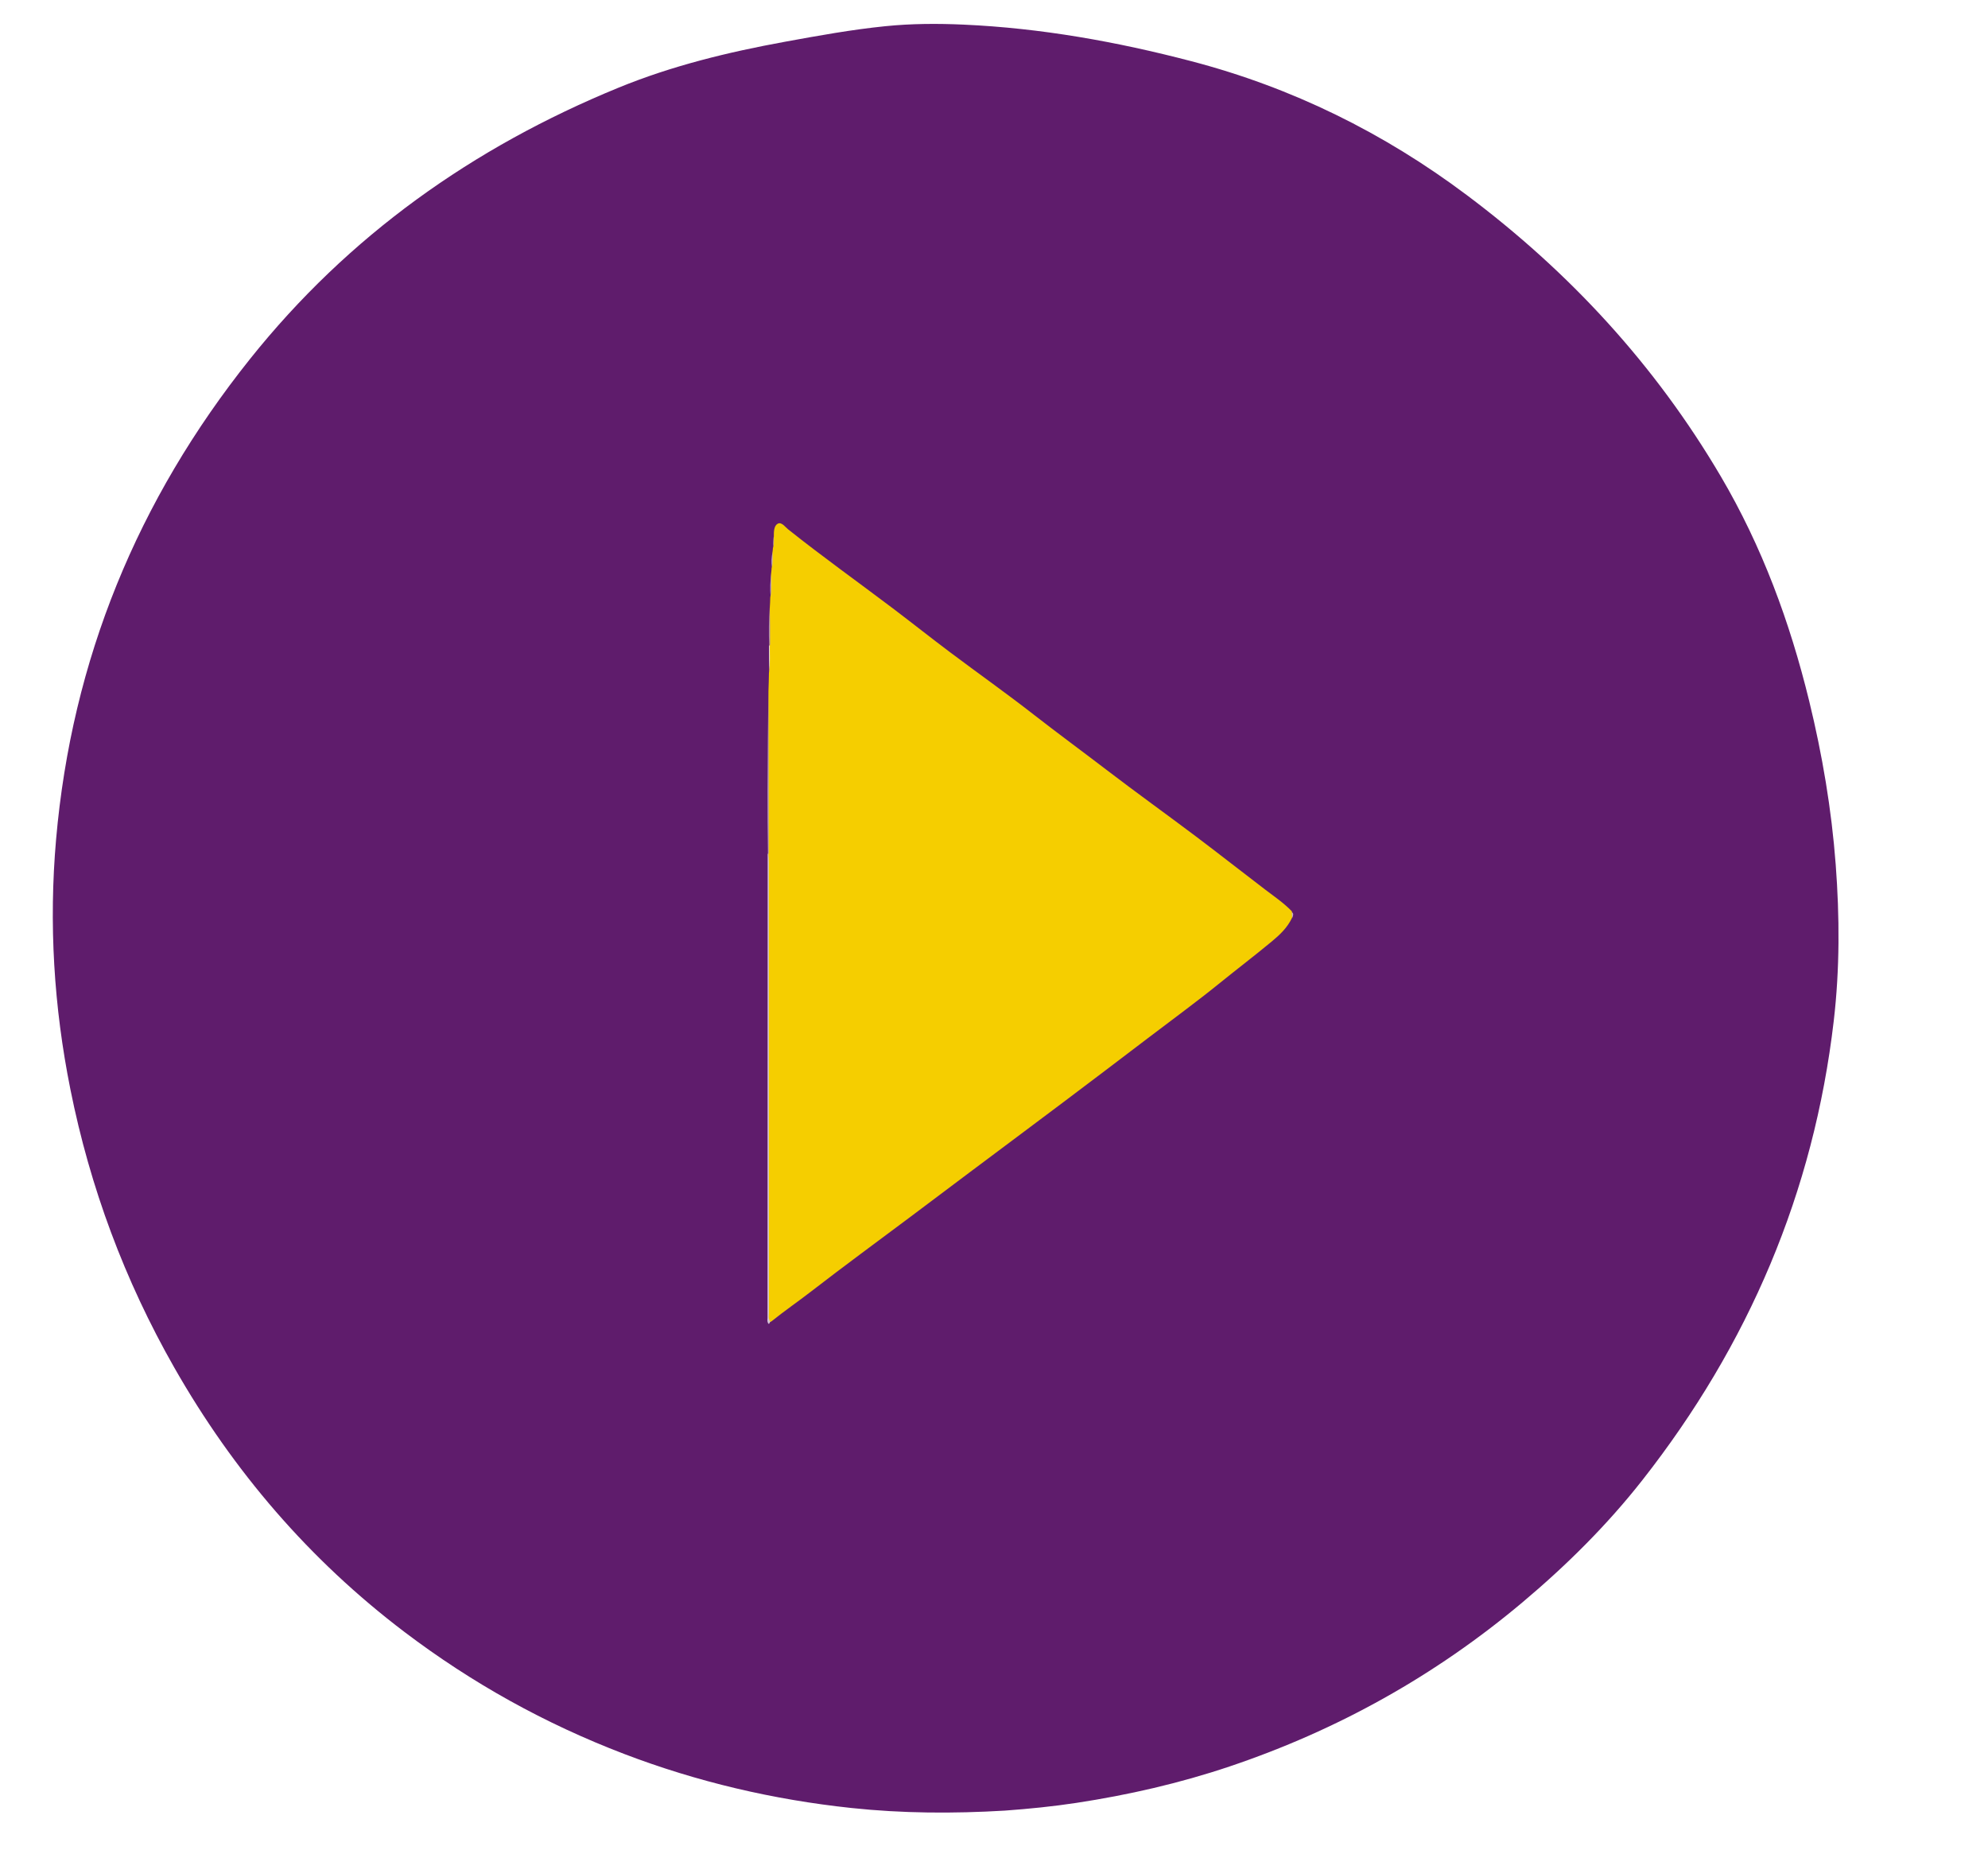 <svg version="1.1" id="Layer_1" xmlns="http://www.w3.org/2000/svg" xmlns:xlink="http://www.w3.org/1999/xlink" x="0px" y="0px"
	 width="100%" viewBox="0 0 1479 1379" enable-background="new 0 0 1479 1379" xml:space="preserve">
<path fill="#5F1C6C" opacity="1" stroke="none" 
	d="
M747.656,1346.743 
	C709.193,1349.031 671.221,1348.832 633.359,1344.794 
	C575.317,1338.604 518.877,1325.422 464.317,1304.586 
	C405.605,1282.166 351.172,1251.952 301.07,1213.986 
	C230.225,1160.301 173.556,1094.297 129.614,1017.141 
	C92.707,952.336 67.034,883.323 52.376,810.303 
	C40.047,748.889 36.252,686.869 41.724,624.36 
	C53.435,490.584 102.34,371.83 185.939,267.102 
	C259.251,175.263 351.917,109.583 460.148,65.221 
	C500.042,48.869 541.771,38.769 584.098,31.033 
	C608.821,26.514 633.561,22.039 658.577,19.494 
	C677.998,17.518 697.504,17.442 717.004,18.319 
	C774.464,20.902 830.696,30.977 886.263,45.508 
	C961.2,65.105 1029.193,98.625 1091.151,145.039 
	C1167.863,202.507 1231.54,271.657 1280.187,354.291 
	C1310.905,406.471 1331.637,462.728 1345.978,521.471 
	C1355.751,561.505 1362.599,601.999 1365.699,643.063 
	C1368.626,681.837 1368.761,720.643 1364.244,759.351 
	C1349.367,886.836 1300.854,1000.371 1221.788,1101.031 
	C1195.468,1134.539 1165.264,1164.432 1132.644,1191.842 
	C1067.76,1246.363 995.033,1286.907 914.731,1313.917 
	C877.561,1326.419 839.49,1335.107 800.746,1341.008 
	C783.282,1343.668 765.731,1345.417 747.656,1346.743 
z"/>
<path fill="#F5CE00" opacity="1" stroke="none" 
	d="
M573.705,426.377 
	C573.903,424.994 573.949,424.018 574.039,422.557 
	C575.019,418.426 574.238,414.707 574.701,410.662 
	C574.889,409.58 574.936,408.87 575.021,407.628 
	C576.065,404.564 575.223,401.914 575.704,398.976 
	C575.645,395.217 575.864,391.044 578.541,389.569 
	C581.442,387.97 583.977,391.845 586.236,393.644 
	C611.711,413.939 638.232,432.838 664.202,452.469 
	C678.432,463.225 692.397,474.331 706.661,485.039 
	C727.361,500.58 748.522,515.521 768.928,531.434 
	C786.986,545.516 805.457,559.036 823.636,572.948 
	C845.48,589.664 867.854,605.684 889.833,622.225 
	C907.183,635.283 924.233,648.738 941.516,661.885 
	C948.123,666.91 955.016,671.56 961.042,677.784 
	C961.719,679.43 961.42,680.804 961.304,682.54 
	C957.782,690.02 952.146,695.302 946.301,700.153 
	C933.692,710.619 920.643,720.551 907.907,730.865 
	C890.373,745.066 872.147,758.356 854.205,772.019 
	C833.217,788.002 812.194,803.939 791.114,819.799 
	C767.951,837.227 744.698,854.534 721.499,871.914 
	C706.879,882.866 692.299,893.872 677.681,904.826 
	C652.914,923.382 627.926,941.652 603.457,960.591 
	C593.738,968.113 583.592,975.051 573.771,982.973 
	C572.159,983.593 571.647,982.845 571.561,981.697 
	C571.449,980.204 571.517,978.702 571.517,977.204 
	C571.515,863.513 571.516,749.822 571.515,635.634 
	C571.541,594.874 571.466,554.611 571.705,513.878 
	C571.911,509.257 571.965,505.108 572.071,500.496 
	C573.014,493.613 572.276,487.16 572.515,480.258 
	C572.541,470.618 572.465,461.445 572.709,451.824 
	C572.911,449.249 572.959,447.124 573.033,444.546 
	C574.117,438.35 573.191,432.549 573.705,426.377 
z"/>
<path fill="#D6C4D9" opacity="1" stroke="none" 
	d="
M571.636,634.746 
	C571.888,637.13 571.979,639.291 571.979,641.452 
	C571.992,753.129 571.992,864.807 572.034,976.484 
	C572.034,978.59 571.405,980.807 573.065,982.99 
	C572.701,983.814 571.926,986.197 571.049,983.287 
	C570.772,982.37 570.995,981.301 570.995,980.302 
	C571.019,865.527 571.043,750.752 571.104,635.513 
	C571.238,634.874 571.336,634.699 571.636,634.746 
z"/>
<path fill="#B697BC" opacity="1" stroke="none" 
	d="
M571.906,634.508 
	C571.839,634.968 571.489,635.002 571.315,635.025 
	C571.083,619.444 570.933,603.84 570.991,588.236 
	C571.084,563.497 571.316,538.758 571.673,513.713 
	C571.895,553.62 571.934,593.833 571.906,634.508 
z"/>
<path fill="#AB88B2" opacity="1" stroke="none" 
	d="
M572.663,451.681 
	C572.897,460.589 572.931,469.804 572.904,479.479 
	C572.756,480.114 572.67,480.288 572.361,480.274 
	C571.714,470.714 572.076,461.351 572.663,451.681 
z"/>
<path fill="#E6DCE8" opacity="1" stroke="none" 
	d="
M572.119,480.549 
	C572.139,480.087 572.488,480.003 572.665,479.972 
	C572.839,486.475 572.837,493.01 572.479,499.789 
	C572.115,493.692 572.107,487.352 572.119,480.549 
z"/>
<path fill="#C9B2CD" opacity="1" stroke="none" 
	d="
M573.7,426.228 
	C573.831,431.848 573.807,437.727 573.42,443.85 
	C572.653,438.209 573.183,432.351 573.7,426.228 
z"/>
<path fill="#D7C6DA" opacity="1" stroke="none" 
	d="
M574.685,410.514 
	C574.828,414.061 574.814,417.832 574.441,421.837 
	C573.681,418.272 574.082,414.504 574.685,410.514 
z"/>
<path fill="#C1A7C6" opacity="1" stroke="none" 
	d="
M575.643,398.875 
	C575.818,401.286 575.782,403.961 575.402,406.866 
	C575.182,404.443 575.307,401.791 575.643,398.875 
z"/>
<path fill="#C4ABC9" opacity="1" stroke="none" 
	d="
M961.419,682.702 
	C961.121,681.586 961.078,680.247 961.1,678.512 
	C962.589,679.423 962.138,680.95 961.419,682.702 
z"/>
</svg>